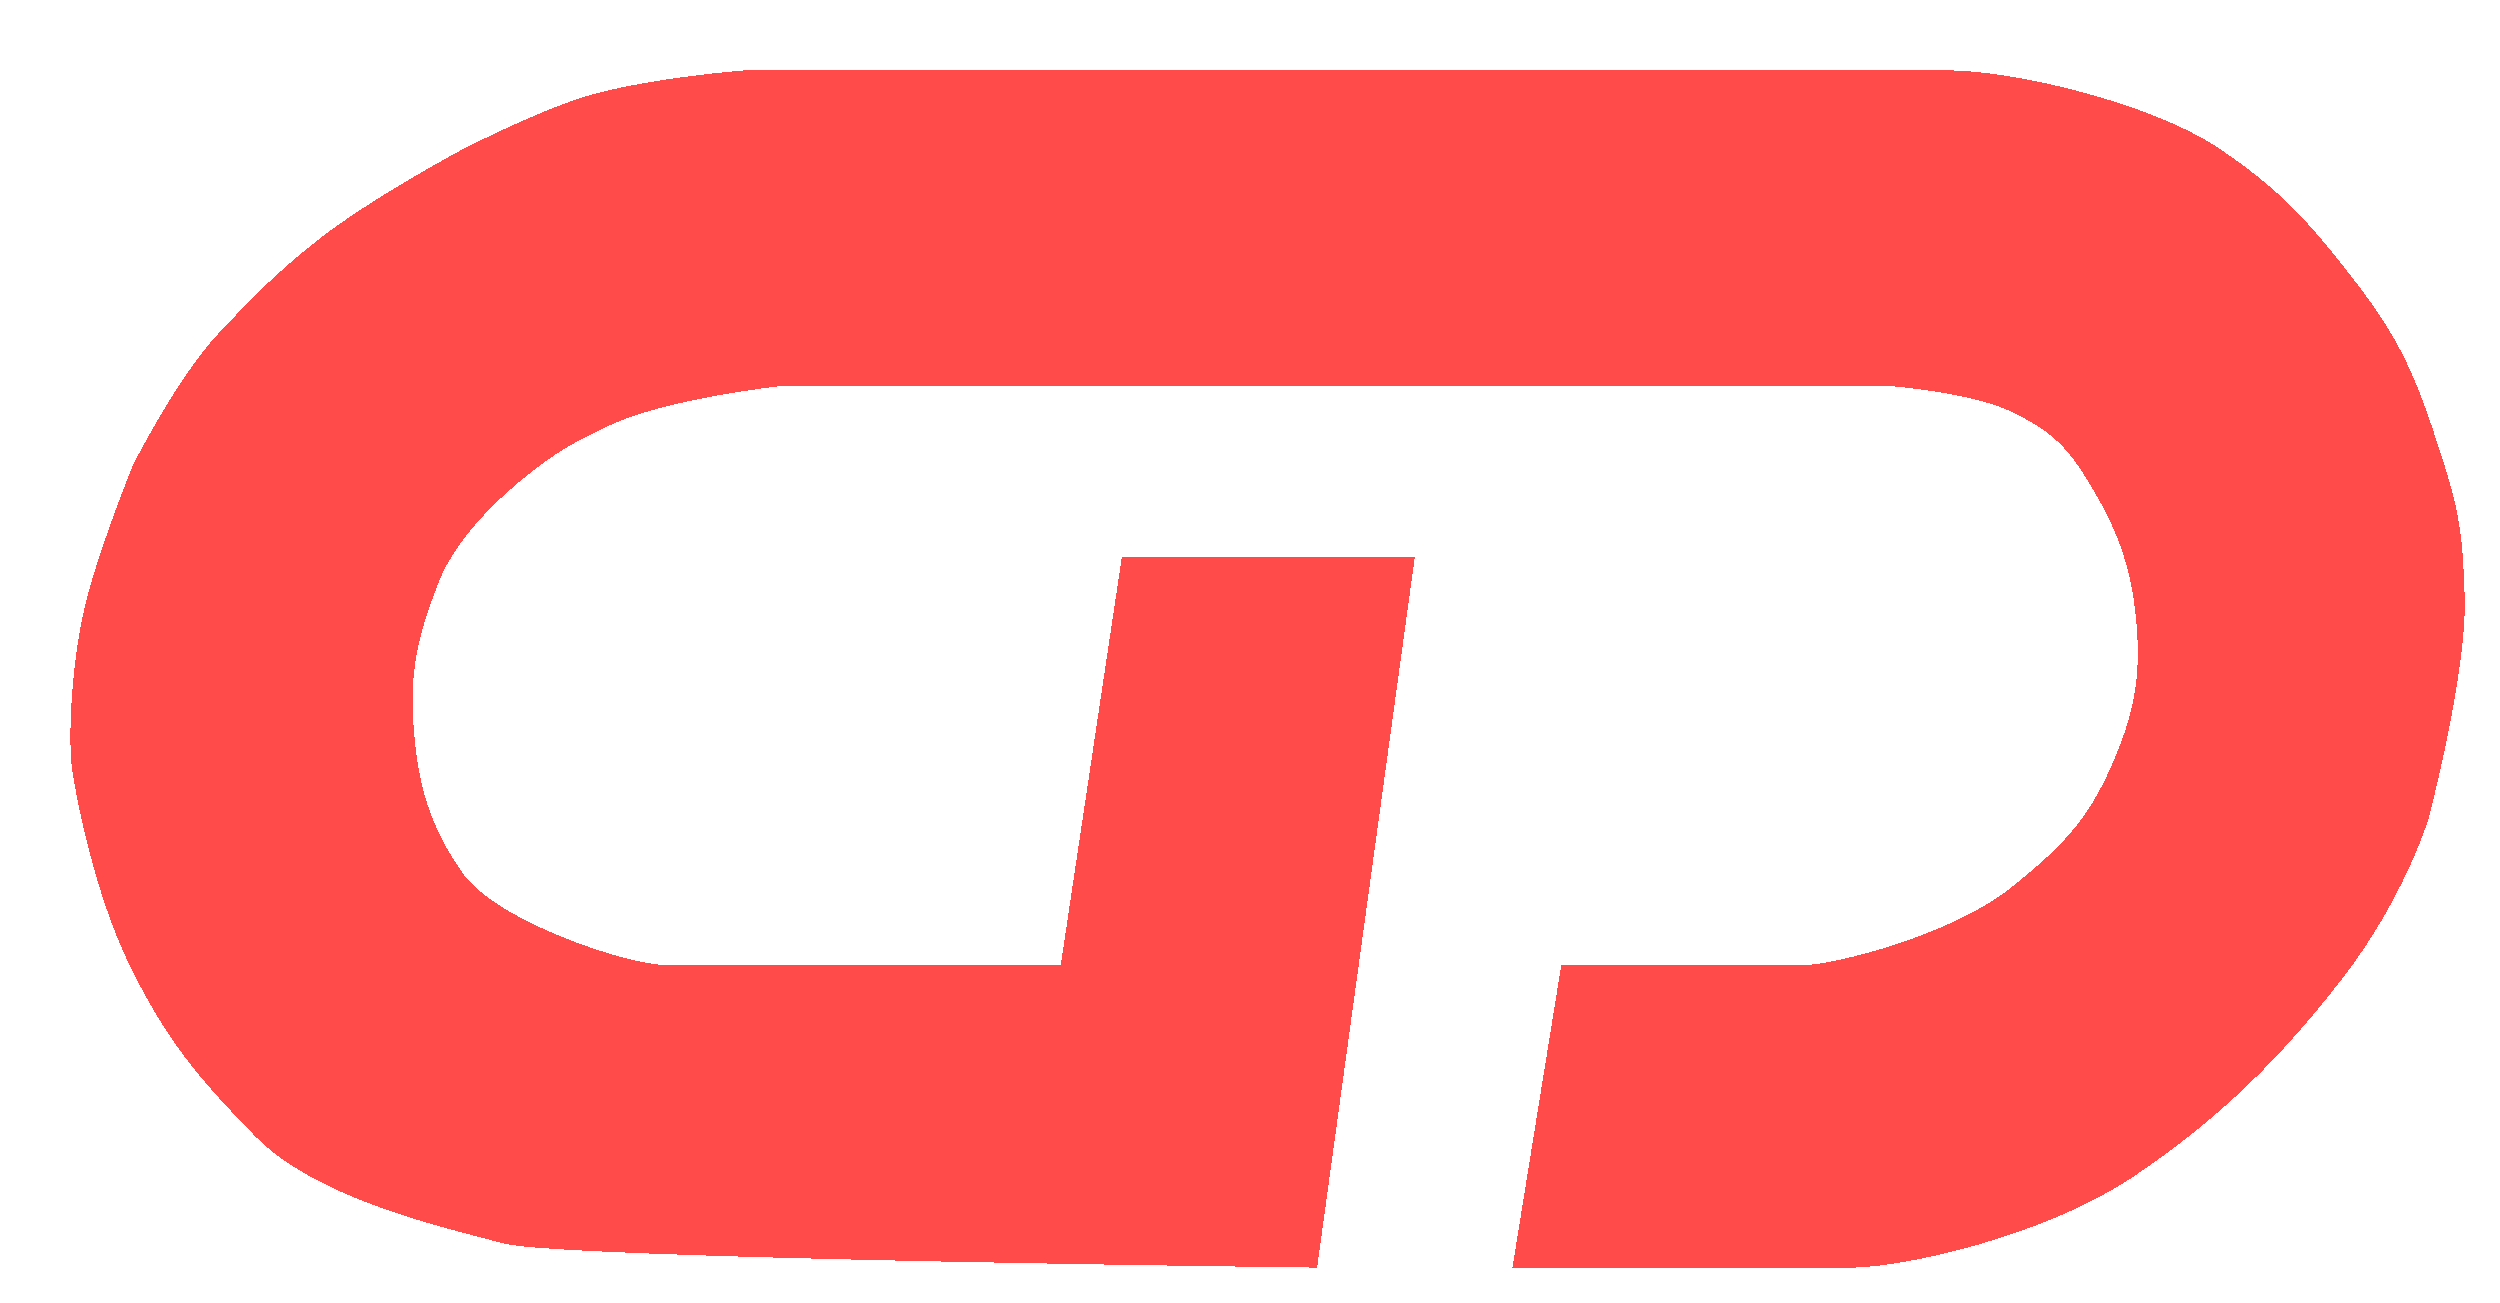 <svg width="71" height="37" viewBox="0 0 71 37" fill="none" xmlns="http://www.w3.org/2000/svg">
<g filter="url(#filter0_d_343_4874)">
<path d="M38.18 13.824H29.859L28.125 25.407H16.933C15.796 25.407 12.084 24.152 11.136 22.791C10.21 21.461 9.88 20.339 9.749 18.681C9.623 17.076 9.868 16.059 10.443 14.571C10.79 13.674 11.571 12.645 12.87 11.582C13.739 10.871 14.295 10.556 15.297 10.088C16.954 9.313 20.151 8.967 20.151 8.967H51.702C51.702 8.967 54 9.139 55.169 9.714C56.162 10.203 56.644 10.604 57.249 11.582C57.942 12.703 58.455 13.759 58.636 15.319C58.841 17.08 58.655 18.202 57.942 19.802C57.237 21.386 56.47 22.106 55.169 23.165C53.423 24.585 50.024 25.407 49.233 25.407H42.34L40.953 34H50.564C52.048 34 56.071 33.119 58.636 31.385C61.09 29.725 62.796 28.022 64.53 25.78C66.263 23.538 66.957 21.297 66.957 21.297C66.957 21.297 68.064 17.152 67.997 14.945C67.943 13.171 67.847 12.511 67.304 10.835C66.622 8.733 66.199 7.69 64.877 5.978C63.589 4.311 62.767 3.397 61.063 2.242C59.105 0.914 55.169 0 53.338 0H19.111C19.111 0 16.316 0.221 14.603 0.747C13.201 1.178 11.136 2.242 11.136 2.242C11.136 2.242 8.489 3.653 6.976 4.857C5.818 5.779 5.228 6.384 4.202 7.473C3.04 8.705 1.775 11.209 1.775 11.209C1.775 11.209 0.748 13.734 0.388 15.319C0.002 17.019 -0.056 19.055 0.041 19.802C0.139 20.549 0.679 23.366 1.678 25.407C2.714 27.523 3.631 28.616 5.242 30.264C7.013 32.075 10.692 32.879 12.312 33.316C13.932 33.752 35.406 34 35.406 34L38.18 13.824Z" fill="#FF3938" fill-opacity="0.9" shape-rendering="crispEdges"/>
</g>
<defs>
<filter id="filter0_d_343_4874" x="0" y="0" width="71" height="37" filterUnits="userSpaceOnUse" color-interpolation-filters="sRGB">
<feFlood flood-opacity="0" result="BackgroundImageFix"/>
<feColorMatrix in="SourceAlpha" type="matrix" values="0 0 0 0 0 0 0 0 0 0 0 0 0 0 0 0 0 0 127 0" result="hardAlpha"/>
<feOffset dx="2" dy="2"/>
<feGaussianBlur stdDeviation="0.5"/>
<feComposite in2="hardAlpha" operator="out"/>
<feColorMatrix type="matrix" values="0 0 0 0 0.062 0 0 0 0 0.062 0 0 0 0 0.062 0 0 0 0.6 0"/>
<feBlend mode="normal" in2="BackgroundImageFix" result="effect1_dropShadow_343_4874"/>
<feBlend mode="normal" in="SourceGraphic" in2="effect1_dropShadow_343_4874" result="shape"/>
</filter>
</defs>
</svg>
